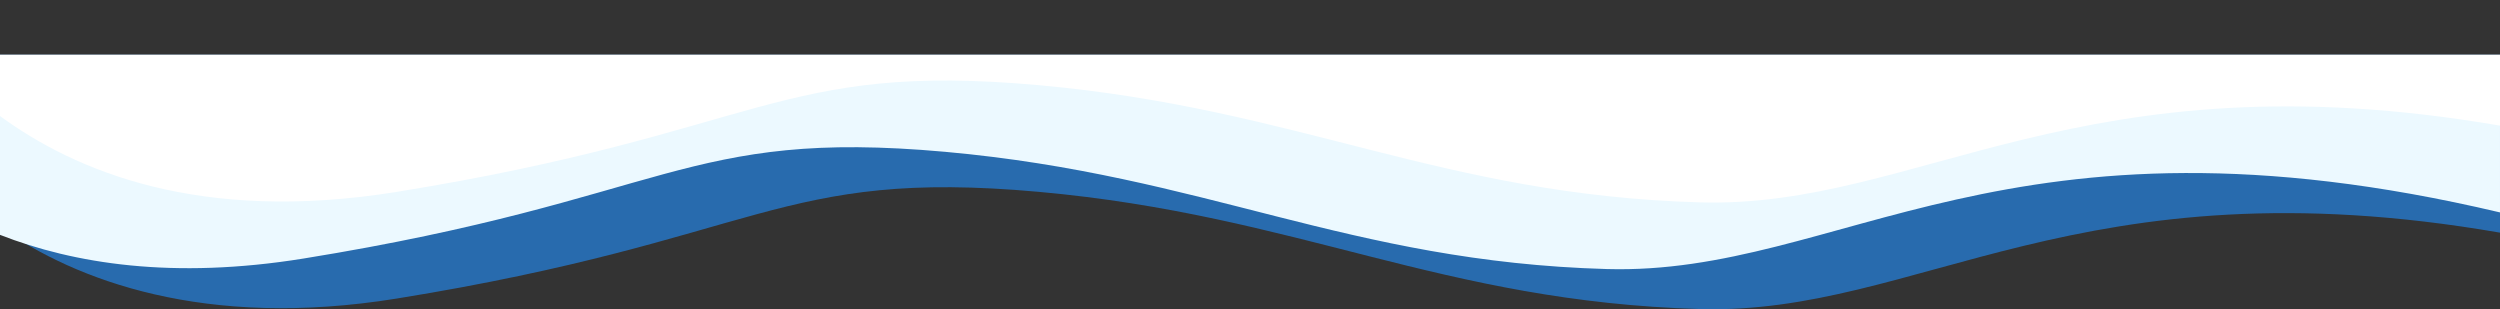 <svg xmlns="http://www.w3.org/2000/svg" width="375" height="46.385"><rect width="100%" height="100%" fill="#333333" stroke="none"/><path data-name="パス 1290" d="M0 34.073c11.322 7.942 30.674 15.375 59.531 10.706 54.861-8.876 57.071-19.535 96.248-16.006s60.39 16.479 99.245 17.584C287.818 47.29 311.777 23.94 375 34.899V8.218H0v25.855z" fill="#2679cd" opacity=".8"/><path data-name="パス 1285" d="M0 35.227c11.031 4.315 25.946 6.721 45.531 3.552 54.861-8.876 57.071-19.535 96.248-16.006s60.39 16.479 99.245 17.584c35.2 1 59.918-25.979 133.976-8.495V8.218H0z" fill="#ecf9ff"/><path data-name="パス 1289" d="M0 17.404c11.189 8.177 29.851 16.177 59.531 11.375 54.861-8.876 57.071-19.535 96.248-16.006s60.39 16.479 99.245 17.584c32.755.932 56.987-22.362 119.976-11.509V8.218H0" fill="#fff"/></svg>